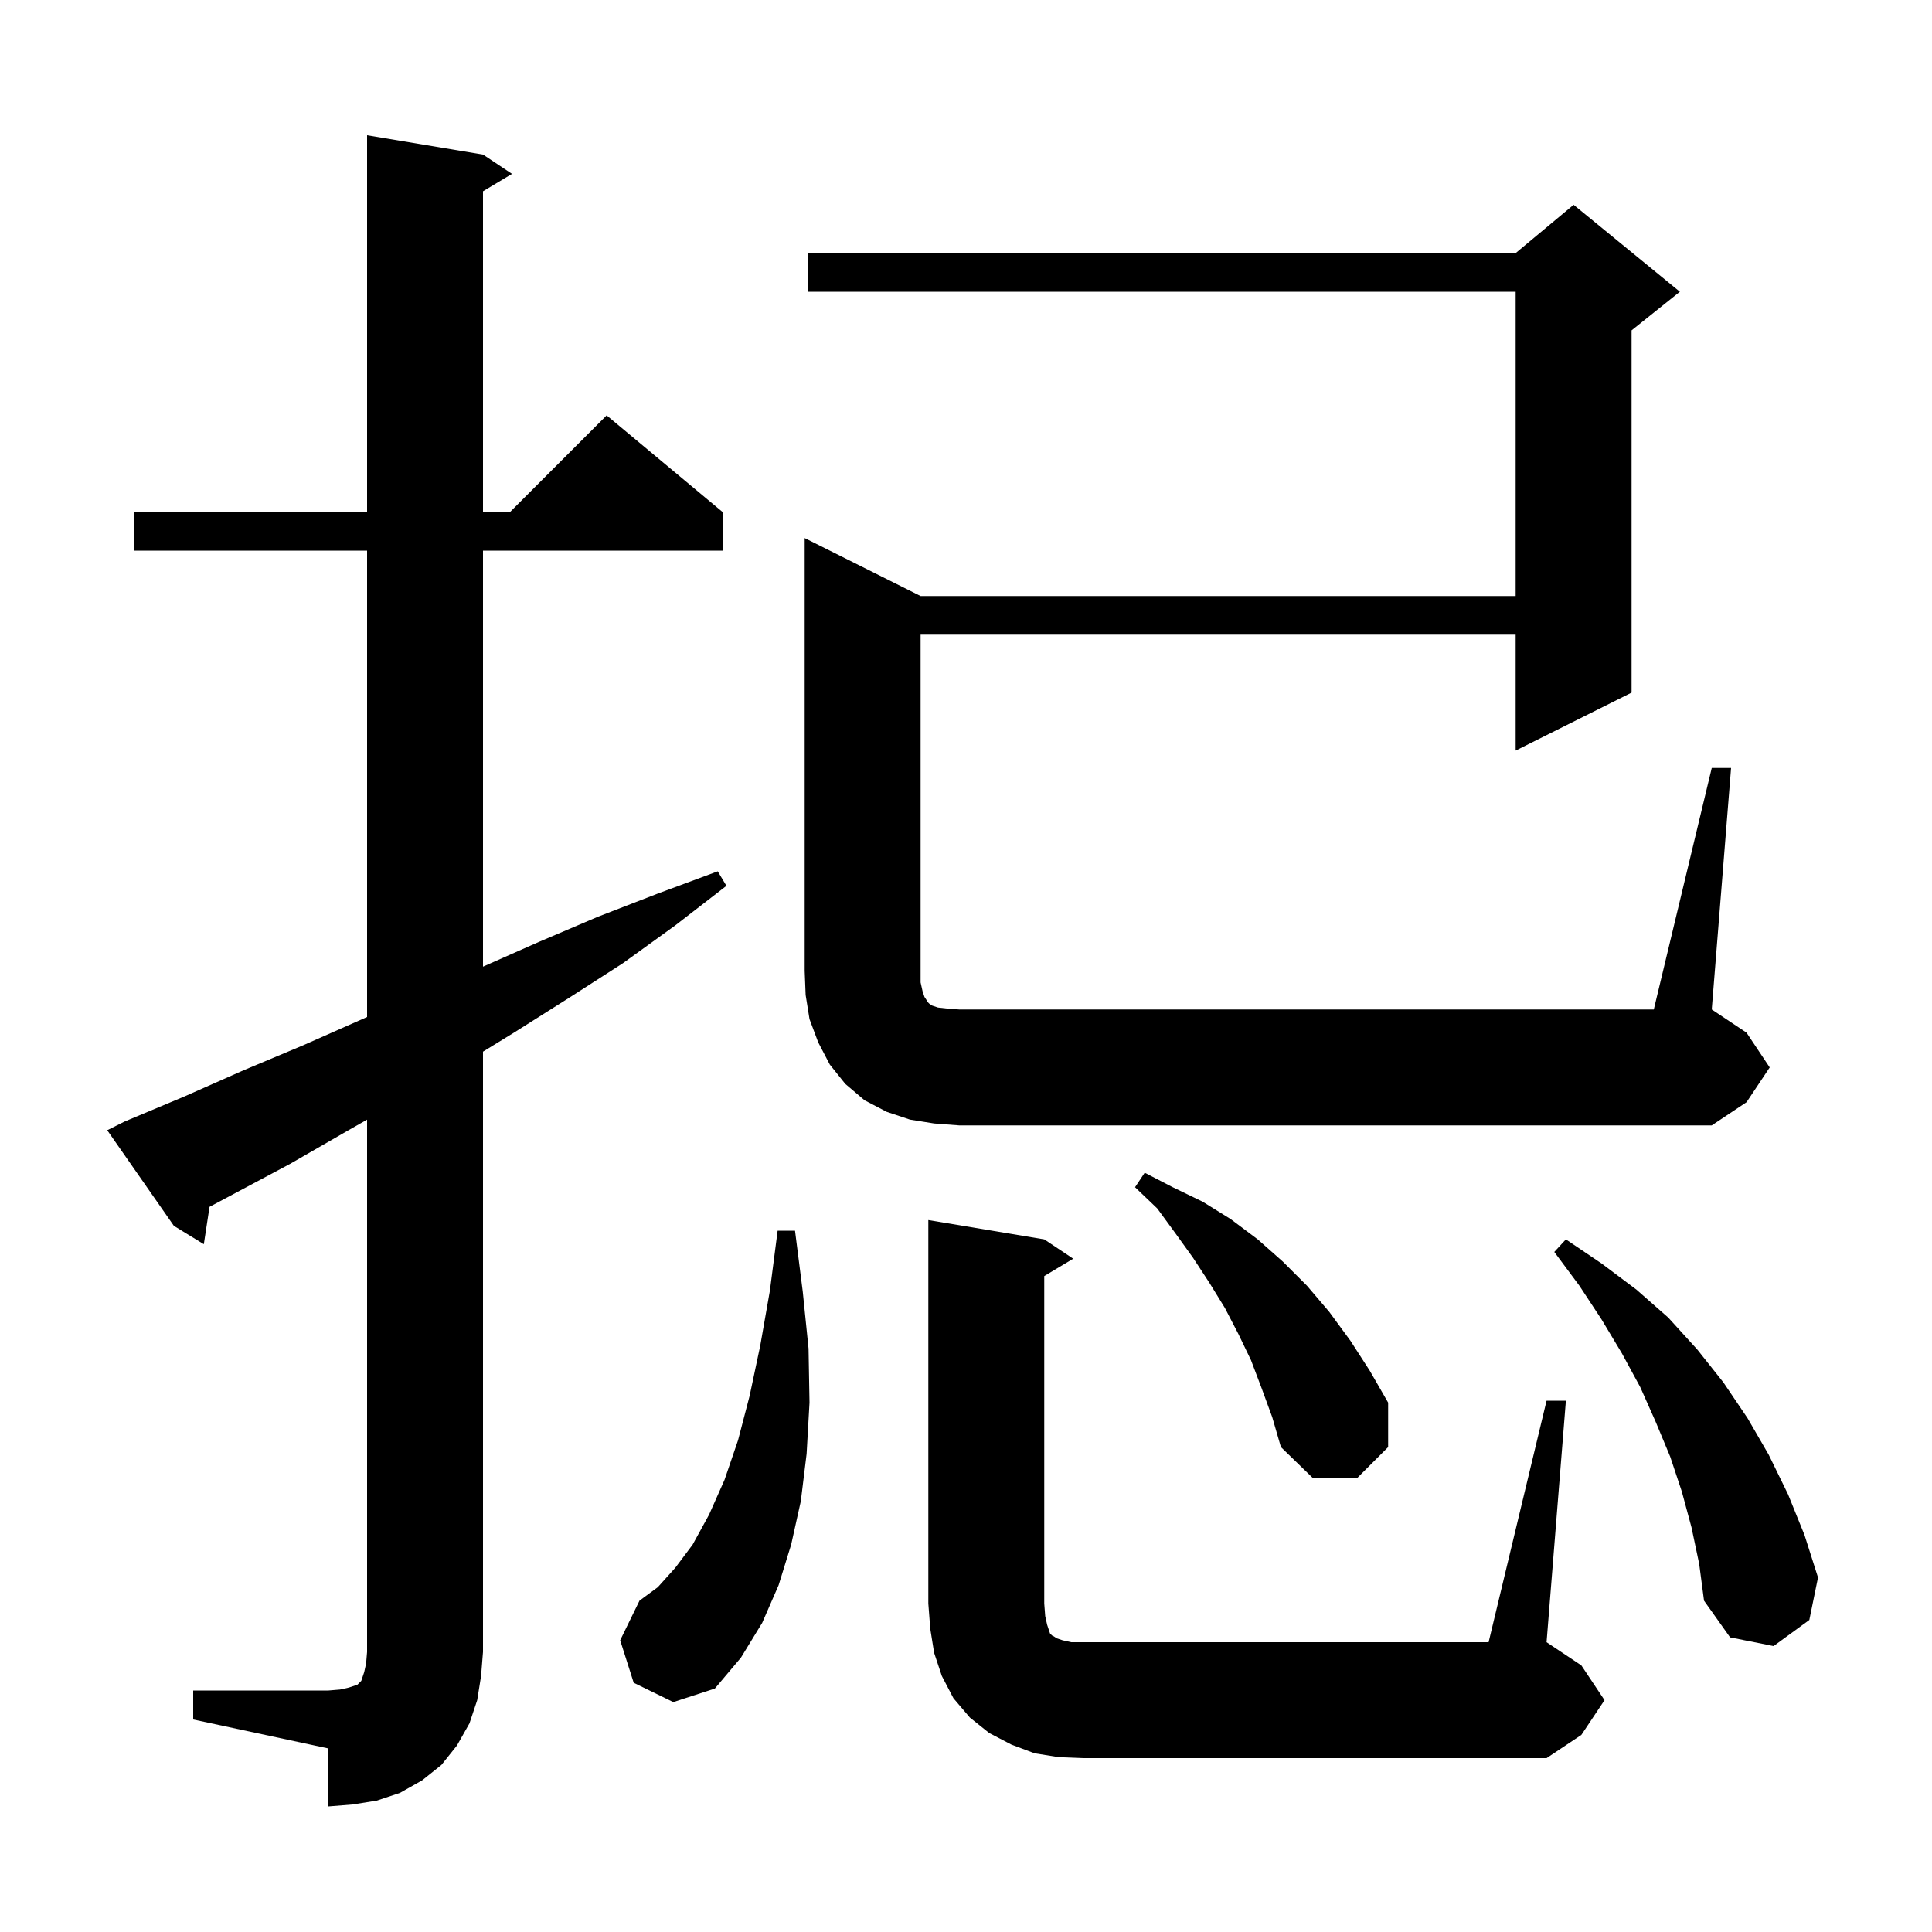 <svg xmlns="http://www.w3.org/2000/svg" xmlns:xlink="http://www.w3.org/1999/xlink" version="1.1" baseProfile="full" viewBox="0 0 200 200" width="200" height="200"><g fill="currentColor"><path d="M 20.0 175.0 L 34.0 175.0 L 35.2 174.9 L 36.1 174.7 L 37.0 174.4 L 37.4 174.0 L 37.7 173.1 L 37.9 172.2 L 38.0 171.0 L 38.0 115.905 L 35.9 117.1 L 30.0 120.5 L 21.691 124.931 L 21.1 128.8 L 18.0 126.9 L 11.1 117.0 L 12.9 116.1 L 19.1 113.5 L 25.2 110.8 L 31.4 108.2 L 38.0 105.279 L 38.0 57.0 L 13.9 57.0 L 13.9 53.0 L 38.0 53.0 L 38.0 14.0 L 50.0 16.0 L 53.0 18.0 L 50.0 19.8 L 50.0 53.0 L 52.8 53.0 L 62.8 43.0 L 74.8 53.0 L 74.8 57.0 L 50.0 57.0 L 50.0 100.067 L 55.8 97.5 L 61.9 94.9 L 68.1 92.5 L 74.3 90.2 L 75.2 91.7 L 69.9 95.8 L 64.5 99.7 L 58.9 103.3 L 53.2 106.9 L 50.0 108.865 L 50.0 171.0 L 49.8 173.5 L 49.4 176.0 L 48.6 178.4 L 47.3 180.7 L 45.7 182.7 L 43.7 184.3 L 41.4 185.6 L 39.0 186.4 L 36.5 186.8 L 34.0 187.0 L 34.0 181.0 L 20.0 178.0 Z M 109.6 181.9 L 107.1 181.5 L 104.7 180.6 L 102.4 179.4 L 100.4 177.8 L 98.7 175.8 L 97.5 173.5 L 96.7 171.1 L 96.3 168.6 L 96.1 166.0 L 96.1 126.3 L 108.1 128.3 L 111.1 130.3 L 108.1 132.1 L 108.1 166.0 L 108.2 167.3 L 108.4 168.2 L 108.7 169.1 L 108.9 169.3 L 109.1 169.4 L 109.4 169.6 L 110.0 169.8 L 110.9 170.0 L 154.1 170.0 L 160.1 145.0 L 162.1 145.0 L 160.1 170.0 L 163.7 172.4 L 166.1 176.0 L 163.7 179.6 L 160.1 182.0 L 112.1 182.0 Z M 65.6 174.2 L 64.2 169.8 L 66.2 165.7 L 68.1 164.3 L 69.9 162.3 L 71.7 159.9 L 73.4 156.8 L 75.0 153.2 L 76.4 149.1 L 77.6 144.5 L 78.7 139.3 L 79.7 133.6 L 80.5 127.4 L 82.3 127.4 L 83.1 133.7 L 83.7 139.6 L 83.8 145.2 L 83.5 150.5 L 82.9 155.4 L 81.9 159.9 L 80.6 164.1 L 78.9 168.0 L 76.7 171.6 L 74.0 174.8 L 69.7 176.2 Z M 175.1 158.1 L 174.1 154.4 L 172.9 150.8 L 171.4 147.2 L 169.8 143.6 L 167.9 140.1 L 165.8 136.6 L 163.5 133.1 L 160.9 129.6 L 162.1 128.3 L 165.8 130.8 L 169.4 133.5 L 172.7 136.4 L 175.7 139.7 L 178.4 143.1 L 180.9 146.8 L 183.1 150.6 L 185.1 154.7 L 186.8 158.9 L 188.2 163.3 L 187.3 167.7 L 183.6 170.4 L 179.1 169.5 L 176.4 165.7 L 175.9 161.9 Z M 130.6 143.7 L 129.5 140.8 L 128.2 138.1 L 126.8 135.4 L 125.2 132.8 L 123.5 130.2 L 121.7 127.7 L 119.8 125.1 L 117.5 122.9 L 118.5 121.4 L 121.4 122.9 L 124.5 124.4 L 127.4 126.2 L 130.2 128.3 L 132.8 130.6 L 135.3 133.1 L 137.6 135.8 L 139.8 138.8 L 141.8 141.9 L 143.7 145.2 L 143.7 149.8 L 140.5 153.0 L 135.9 153.0 L 132.6 149.8 L 131.7 146.7 Z M 177.2 79.5 L 179.2 79.5 L 177.2 104.5 L 180.8 106.9 L 183.2 110.5 L 180.8 114.1 L 177.2 116.5 L 99.3 116.5 L 96.7 116.3 L 94.2 115.9 L 91.8 115.1 L 89.5 113.9 L 87.5 112.2 L 85.9 110.2 L 84.7 107.9 L 83.8 105.5 L 83.4 103.0 L 83.3 100.5 L 83.3 55.7 L 95.3 61.7 L 156.9 61.7 L 156.9 30.2 L 83.6 30.2 L 83.6 26.2 L 156.9 26.2 L 162.9 21.2 L 173.9 30.2 L 168.9 34.2 L 168.9 71.7 L 156.9 77.7 L 156.9 65.7 L 95.3 65.7 L 95.3 101.7 L 95.5 102.6 L 95.7 103.2 L 95.9 103.5 L 96.0 103.7 L 96.2 103.9 L 96.5 104.1 L 97.1 104.3 L 98.0 104.4 L 99.3 104.5 L 171.2 104.5 Z "/></g></svg>